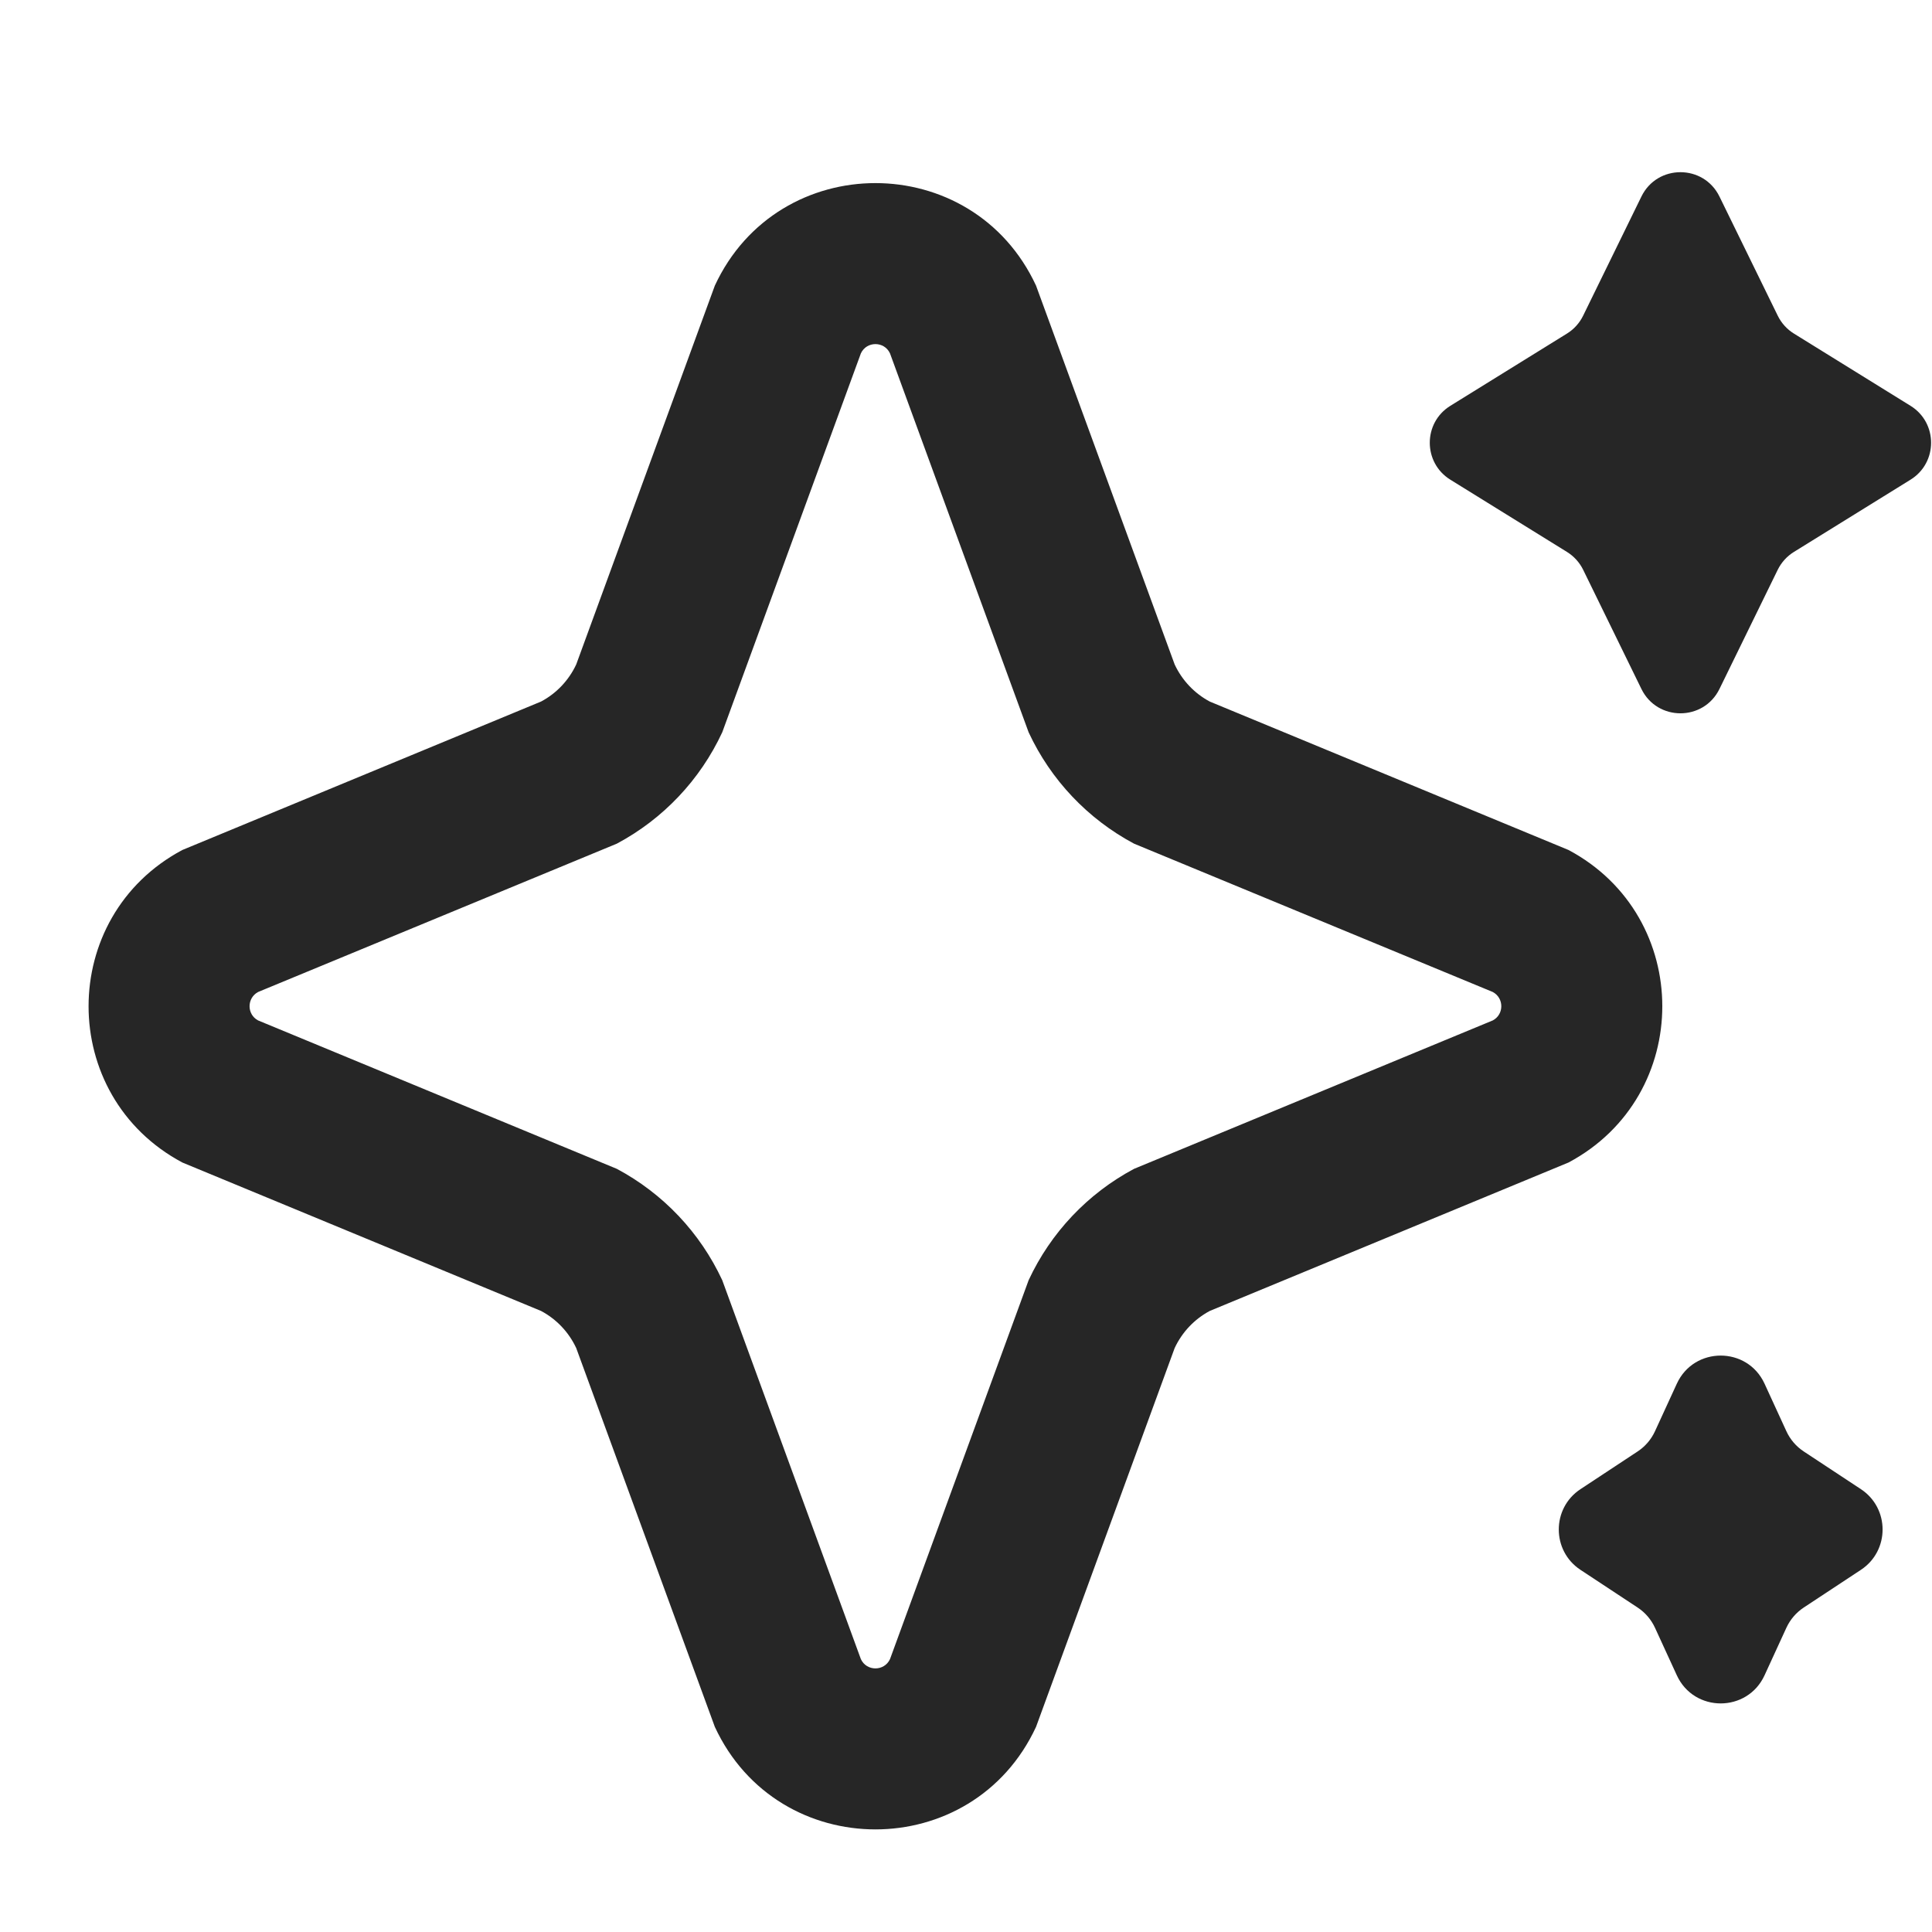 <svg width="24" height="24" viewBox="0 0 24 24" fill="none" xmlns="http://www.w3.org/2000/svg">
<path fill-rule="evenodd" clip-rule="evenodd" d="M20.39 2.442C20.587 2.038 21.163 2.038 21.36 2.442L22.084 3.922C22.129 4.014 22.199 4.091 22.285 4.144L23.733 5.041C24.074 5.252 24.074 5.748 23.733 5.959L22.285 6.856C22.199 6.909 22.129 6.986 22.084 7.077L21.36 8.558C21.163 8.962 20.587 8.962 20.39 8.558L19.666 7.077C19.621 6.986 19.551 6.909 19.465 6.856L18.017 5.959C17.676 5.748 17.676 5.252 18.017 5.041L19.465 4.144C19.551 4.091 19.621 4.014 19.666 3.922L20.39 2.442ZM8.972 9.097C8.697 9.688 8.238 10.173 7.663 10.48L3.206 12.323C3.065 12.399 3.065 12.601 3.206 12.676L7.663 14.52C8.238 14.827 8.697 15.312 8.972 15.903L10.694 20.61C10.765 20.764 10.985 20.764 11.056 20.61L12.778 15.903C13.053 15.312 13.512 14.827 14.087 14.52L18.544 12.676C18.685 12.601 18.685 12.399 18.544 12.323L14.087 10.48C13.512 10.173 13.053 9.688 12.778 9.097L11.056 4.39C10.985 4.236 10.765 4.236 10.694 4.39L8.972 9.097ZM12.87 3.548L14.592 8.254C14.684 8.451 14.837 8.613 15.028 8.715L19.485 10.559C21.038 11.387 21.038 13.613 19.485 14.441L15.028 16.285C14.837 16.387 14.684 16.549 14.592 16.746L12.87 21.452C12.082 23.15 9.668 23.15 8.88 21.452L7.158 16.746C7.066 16.549 6.913 16.387 6.721 16.285L2.265 14.441C0.712 13.613 0.712 11.387 2.265 10.559L6.721 8.715C6.913 8.613 7.066 8.451 7.158 8.254L8.88 3.548C9.668 1.85 12.082 1.85 12.87 3.548ZM21.92 17.189C21.706 16.723 21.044 16.723 20.83 17.189L20.559 17.779C20.512 17.881 20.438 17.968 20.344 18.03L19.633 18.499C19.274 18.736 19.274 19.264 19.633 19.501L20.344 19.97C20.438 20.032 20.512 20.119 20.559 20.221L20.83 20.811C21.044 21.277 21.706 21.277 21.92 20.811L22.191 20.221C22.238 20.119 22.312 20.032 22.406 19.97L23.117 19.501C23.476 19.264 23.476 18.736 23.117 18.499L22.406 18.03C22.312 17.968 22.238 17.881 22.191 17.779L21.92 17.189Z" fill="#262626"/>
</svg>
